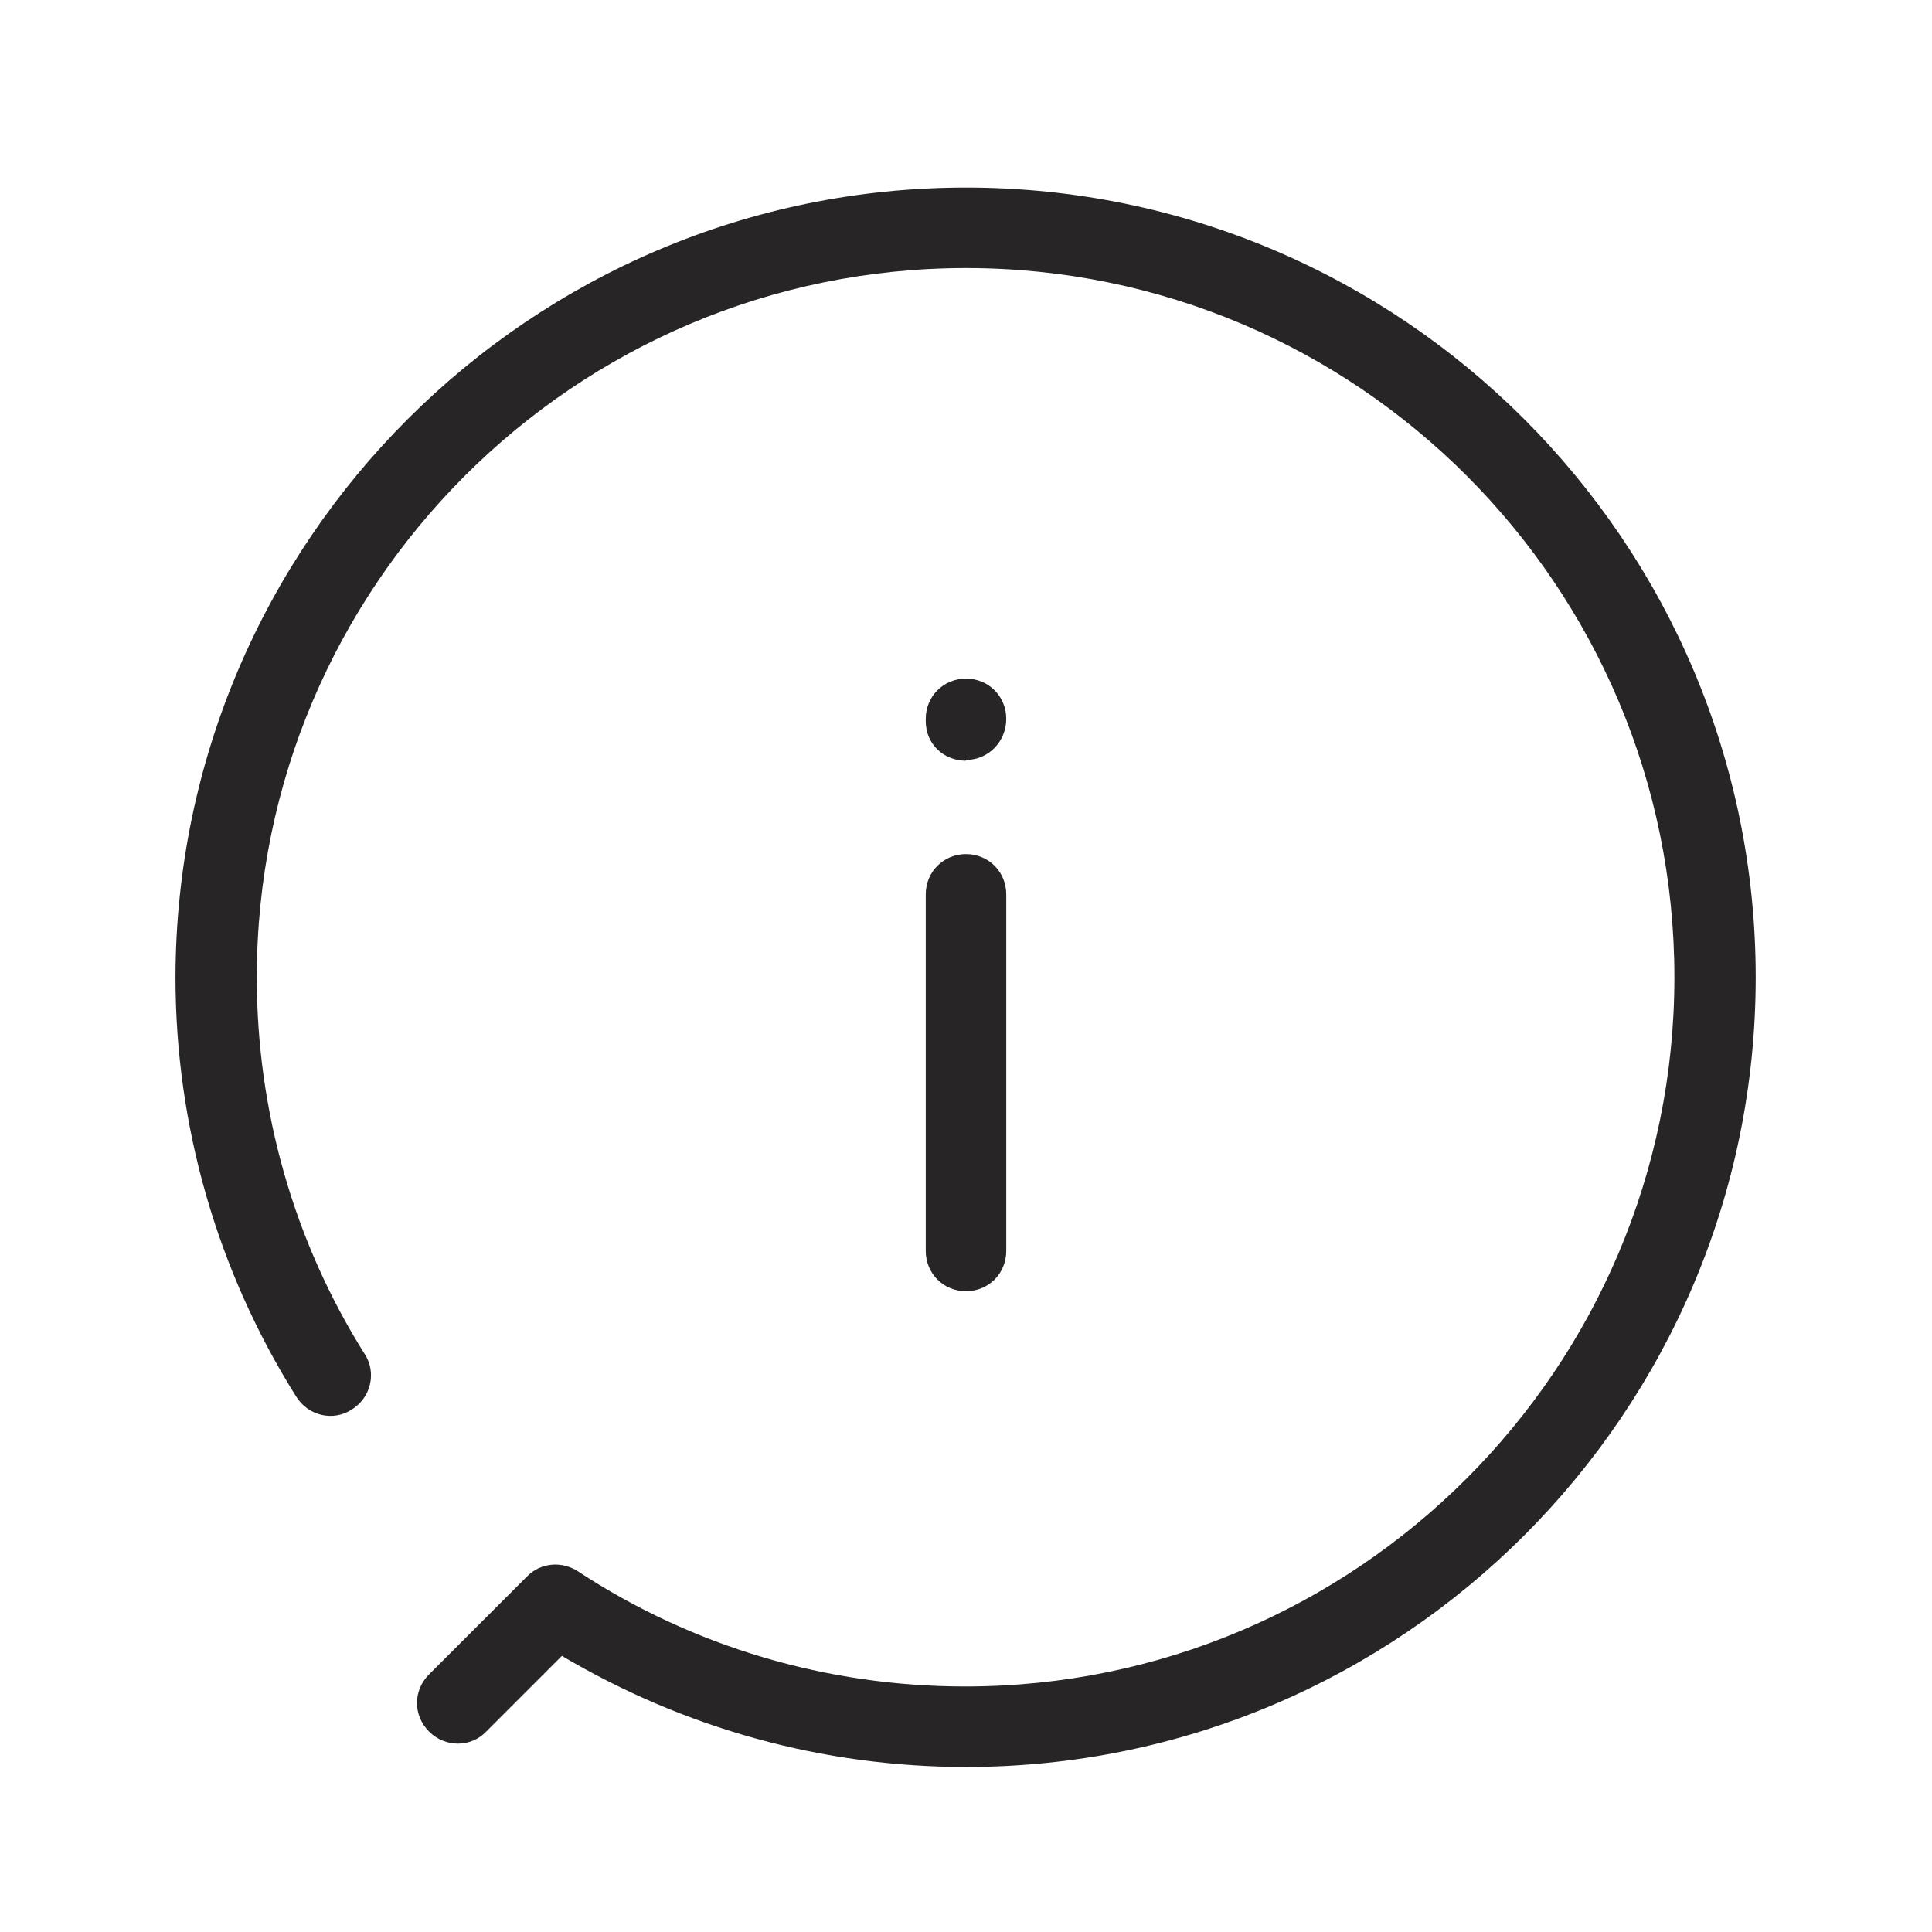 <?xml version="1.0" encoding="UTF-8"?>
<svg id="Lager_1" xmlns="http://www.w3.org/2000/svg" viewBox="0 0 24 24">
  <defs>
    <style>
      .cls-1 {
        fill: #272525;
      }
    </style>
  </defs>
  <path class="cls-1" d="M12,21.95c-1.78,0-3.5-.48-5.02-1.38l-.94.94c-.19.2-.51.2-.71,0-.2-.2-.2-.51,0-.71l1.22-1.22c.17-.17.43-.19.63-.06,1.43.94,3.1,1.43,4.81,1.43,4.86,0,8.81-3.95,8.81-8.81S16.86,3.33,12,3.33,3.19,7.28,3.19,12.14c0,1.66.46,3.28,1.34,4.68.15.23.08.54-.16.69-.23.15-.54.08-.69-.16-.98-1.56-1.5-3.36-1.5-5.21C2.19,6.73,6.59,2.33,12,2.33s9.81,4.4,9.81,9.81-4.4,9.81-9.81,9.81Z"/>
  <path class="cls-1" d="M12,16.04c-.28,0-.5-.22-.5-.5v-4.43c0-.28.22-.5.5-.5s.5.22.5.5v4.43c0,.28-.22.5-.5.5Z"/>
  <path class="cls-1" d="M12,9.45c-.28,0-.5-.21-.5-.49v-.03c0-.28.22-.5.5-.5s.5.22.5.5-.22.51-.5.51Z"/>
</svg>